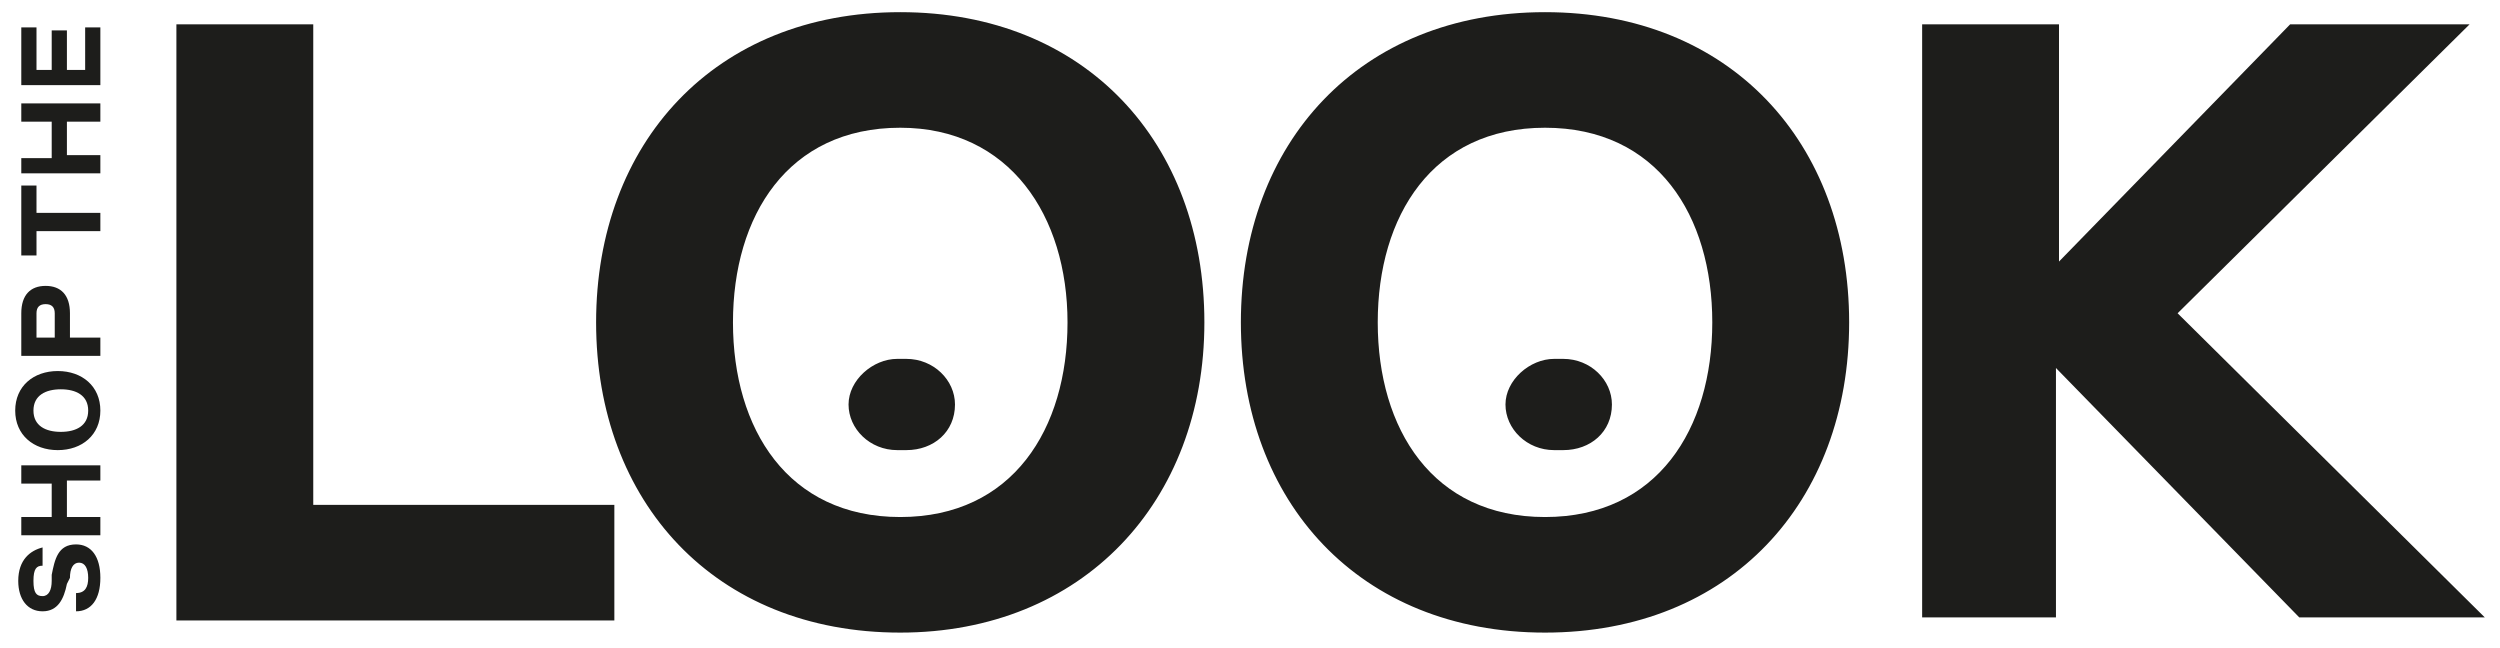 <svg version="1.1" id="Layer_1" xmlns="http://www.w3.org/2000/svg" x="0" y="0" viewBox="0 0 82.2 21.3" xml:space="preserve"><path d="M2.2 19.2c-.1.5-.3.9-.8.9s-.8-.4-.8-1c0-.7.4-1 .8-1.1v.6c-.2 0-.3.1-.3.5s.1.5.3.5c.2 0 .3-.2.3-.5v-.2c.1-.5.2-1 .8-1 .5 0 .8.4.8 1.1 0 .7-.3 1.1-.8 1.1v-.6c.3 0 .4-.2.4-.5s-.1-.5-.3-.5c-.2 0-.3.2-.3.5l-.1.2zm1.1-4v.6H2.2V17h1.1v.6H.7V17h1v-1.1h-1v-.6h2.6zm0-1.7c0 .8-.6 1.3-1.4 1.3-.8 0-1.4-.5-1.4-1.3s.6-1.3 1.4-1.3c.8 0 1.4.5 1.4 1.3zm-2.2 0c0 .5.4.7.9.7s.9-.2.9-.7c0-.5-.4-.7-.9-.7s-.9.2-.9.7zm1.2-2.4h1v.6H.7v-1.4c0-.6.3-.9.8-.9s.8.3.8.9v.8zm-.5-.8c0-.2-.1-.3-.3-.3-.2 0-.3.1-.3.3v.8h.6v-.8zm-.6-4.2V7h2.1v.6H1.2v.8H.7V6.1h.5zm2.1-2.7V4H2.2v1.1h1.1v.6H.7v-.5h1V4h-1v-.6h2.6zM.7 2.8V.9h.5v1.4h.5V1h.5v1.3h.6V.9h.5v1.9H.7zm5.1-2h4.5v15.8h9.9v3.8H5.8V.8zm23.8 20c-6.1 0-10-4.3-10-10.2 0-5.9 3.9-10.2 10-10.2s10 4.3 10 10.2c0 5.9-4 10.2-10 10.2zm0-16.6c-3.7 0-5.5 2.9-5.5 6.4 0 3.5 1.8 6.4 5.5 6.4s5.5-2.9 5.5-6.4c0-3.5-1.9-6.4-5.5-6.4zm21.2 16.6c-6.1 0-10-4.3-10-10.2 0-5.9 3.9-10.2 10-10.2s10 4.3 10 10.2c0 5.9-3.9 10.2-10 10.2zm0-16.6c-3.7 0-5.5 2.9-5.5 6.4 0 3.5 1.8 6.4 5.5 6.4s5.5-2.9 5.5-6.4c0-3.5-1.8-6.4-5.5-6.4zm12.4 16.2V.8h4.5v7.8L75.3.8h5.9l-9.6 9.5 10.1 10h-6.1l-8-8.2v8.2h-4.4zm-33.7-8.6h.3c.9 0 1.6.7 1.6 1.5 0 .9-.7 1.5-1.6 1.5h-.3c-.9 0-1.6-.7-1.6-1.5s.8-1.5 1.6-1.5zm21.6 0h.3c.9 0 1.6.7 1.6 1.5 0 .9-.7 1.5-1.6 1.5h-.3c-.9 0-1.6-.7-1.6-1.5s.8-1.5 1.6-1.5z" fill="#1d1d1b"/></svg>